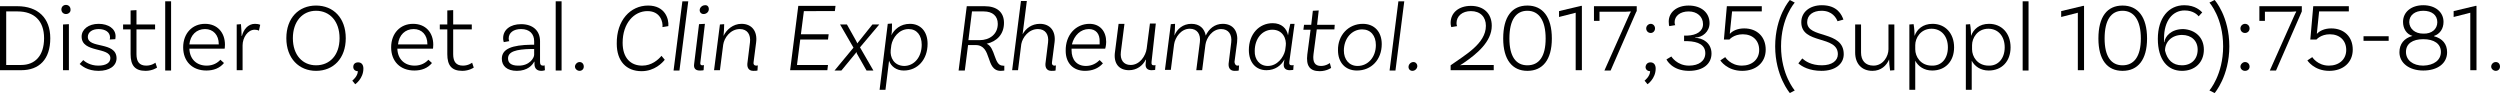 <!-- Generator: Adobe Illustrator 22.1.0, SVG Export Plug-In  -->
<svg version="1.1"
	 xmlns="http://www.w3.org/2000/svg" xmlns:xlink="http://www.w3.org/1999/xlink" xmlns:a="http://ns.adobe.com/AdobeSVGViewerExtensions/3.0/"
	 x="0px" y="0px" width="765.7px" height="28.5px" viewBox="0 0 765.7 28.5" style="enable-background:new 0 0 765.7 28.5;"
	 xml:space="preserve">
<defs>
</defs>
<g>
	<path d="M15.4,11.7c0,6.5-3.4,9.8-8.9,9.8H0V1.9h5.3C11.6,1.9,15.4,5.5,15.4,11.7z M13.5,11.7c0-5.4-3.1-8.2-8.1-8.2H1.9v16.4h4.6
		C10.7,19.9,13.5,17.1,13.5,11.7z"/>
	<path d="M20.2,4.3c-0.8,0-1.4-0.6-1.4-1.4c0-0.8,0.6-1.4,1.4-1.4c0.8,0,1.4,0.6,1.4,1.4C21.7,3.7,21,4.3,20.2,4.3z M19.3,7.5
		l1.8-0.1v14.1h-1.8V7.5z"/>
	<path d="M33.7,11.5c0-1.7-1.5-2.6-3.5-2.6c-2,0-3.3,1-3.3,2.4c0,3.7,8.7,1.3,8.8,6.5c0,2.4-2.2,3.9-5.5,3.9c-3.5,0-5.2-1.6-5.8-2.1
		l1.1-1.2c0.4,0.4,2,1.7,4.6,1.7c2.4,0,3.7-0.9,3.7-2.3c0-3.5-8.8-1.5-8.8-6.6c0-2.2,2.1-3.9,5.2-3.9c3,0,5.2,1.5,5.2,3.8
		c0,0.5-0.1,0.9-0.1,0.9l-1.7,0.1C33.6,12.1,33.7,11.8,33.7,11.5z"/>
	<path d="M48.1,20.7c0,0-1.4,1-3.5,1c-3.3,0-4.6-1.7-4.6-5.1V9h-2.3V7.5h2.3V3.2l1.8-0.1v4.4h5.7V9h-5.7v7.6c0,2.3,0.9,3.5,3,3.5
		c1.7,0,2.8-0.9,2.8-0.9L48.1,20.7z"/>
	<path d="M50.6,0.4h1.8v21.2h-1.8V0.4z"/>
	<path d="M68.9,13.7c0,0.8-0.1,1.2-0.1,1.2H58c0.1,3.2,2.2,5.2,5.3,5.2c2,0,3.4-0.9,4.2-1.8l1.1,1c-1.3,1.6-3.2,2.3-5.4,2.3
		c-4.3,0-7.1-2.8-7.1-7.1c0-4.3,2.8-7.2,6.7-7.2C66.6,7.3,68.9,10,68.9,13.7z M58,13.6h9v-0.1c0-2.8-1.7-4.6-4.2-4.6
		C60.2,8.9,58.3,10.7,58,13.6z"/>
	<path d="M79.7,7.6l-0.4,1.8C79,9.2,78.5,9.1,78,9.1c-2.1,0-3.7,2.4-3.7,4.8v7.6h-1.8v-14l1.3-0.1C73.9,8.6,74,10.1,74,11h0.1
		c0.5-1.9,1.8-3.7,4-3.7C78.7,7.3,79.3,7.4,79.7,7.6z"/>
	<path d="M105.9,11.7c0,6.2-3.8,10-9.1,10c-5.2,0-9.1-3.8-9.1-10c0-6.2,3.8-10,9.1-10C102.1,1.7,105.9,5.5,105.9,11.7z M104,11.7
		c0-5.2-3-8.4-7.2-8.4c-4.1,0-7.1,3.2-7.1,8.4s3,8.3,7.1,8.3C101,20,104,16.9,104,11.7z"/>
	<path d="M109.7,19.1c1,0,1.6,0.7,1.6,1.9c0,3.1-2.5,4.8-2.5,4.8l-0.9-1.1c0,0,1.7-1.3,1.7-2.9c-0.8,0-1.4-0.5-1.4-1.3
		C108.2,19.6,108.8,19.1,109.7,19.1z"/>
	<path d="M132.7,13.7c0,0.8-0.1,1.2-0.1,1.2h-10.9c0.1,3.2,2.2,5.2,5.3,5.2c2,0,3.4-0.9,4.2-1.8l1.1,1c-1.3,1.6-3.2,2.3-5.4,2.3
		c-4.3,0-7.1-2.8-7.1-7.1c0-4.3,2.8-7.2,6.7-7.2C130.4,7.3,132.7,10,132.7,13.7z M121.9,13.6h9v-0.1c0-2.8-1.7-4.6-4.2-4.6
		C124.1,8.9,122.2,10.7,121.9,13.6z"/>
	<path d="M145.1,20.7c0,0-1.4,1-3.5,1c-3.3,0-4.6-1.7-4.6-5.1V9h-2.3V7.5h2.3V3.2l1.8-0.1v4.4h5.7V9h-5.7v7.6c0,2.3,0.9,3.5,3,3.5
		c1.7,0,2.8-0.9,2.8-0.9L145.1,20.7z"/>
	<path d="M166.9,21.5c0,0-0.5,0.2-1.1,0.2c-1.2,0-2.1-0.6-2.1-2.1v-0.7h-0.1c-0.5,1-2,2.8-5.3,2.8c-3,0-4.6-1.5-4.6-3.7
		c0-3.1,3.2-4.2,9-4.3l0.9,0v-1.1c0-2.2-1.4-3.7-4-3.7c-2.3,0-3.8,1.1-3.8,2.9c0,0.4,0.1,0.7,0.2,0.8l-1.7,0.3c0,0-0.2-0.5-0.2-1.2
		c0-2.6,2.2-4.3,5.5-4.3c3.6,0,5.8,2,5.8,5.2v6.4c0,0.8,0.3,1.1,0.9,1.1c0.2,0,0.4,0,0.5-0.1L166.9,21.5z M163.6,16.8V15l-0.9,0
		c-4.7,0.1-7.1,0.8-7.1,2.9c0,1.4,1,2.2,3.1,2.2C162.2,20.2,163.6,17.7,163.6,16.8z"/>
	<path d="M170.2,0.4h1.8v21.2h-1.8V0.4z"/>
	<path d="M177.5,19c0.8,0,1.3,0.6,1.3,1.4s-0.6,1.3-1.3,1.3s-1.4-0.6-1.4-1.3S176.8,19,177.5,19z"/>
	<path d="M198.5,1.7c5.2,0,6.4,4.1,6.2,6.3l-1.8,0.3c0.2-1.5-0.6-4.9-4.6-4.9c-4.1,0-7.6,3.7-7.6,9.7c0,4.7,2.5,7,6,7
		c2.9,0,4.9-1.8,5.9-3l1,1.2c-0.7,0.9-3.1,3.5-7.1,3.5c-4.7,0-7.6-3.1-7.6-8.4C188.8,6.2,193.1,1.7,198.5,1.7L198.5,1.7z"/>
	<path d="M209,0.4h1.8l-2.7,21.2h-1.8L209,0.4z"/>
	<path d="M214.5,19.2c-0.1,0.6,0.2,0.8,0.6,0.8c0.2,0,0.4,0,0.5-0.1l-0.1,1.6c-0.3,0.1-0.6,0.1-1.2,0.1c-1.3,0-1.9-0.7-1.7-2
		l1.5-12.2l1.8-0.1L214.5,19.2z M217.1,2.8c0,0.9-0.8,1.5-1.6,1.5c-0.7,0-1.2-0.5-1.2-1.2c0-0.8,0.8-1.5,1.6-1.5
		C216.6,1.5,217.1,2,217.1,2.8L217.1,2.8z"/>
	<path d="M231.6,20.1c0.2,0,0.4,0,0.5-0.1l-0.1,1.6c-0.3,0.1-0.6,0.1-1.3,0.1c-1.3,0-1.9-0.9-1.8-2.2l0.8-6.5
		c0.3-2.4-0.8-4.1-3.1-4.1c-2.9,0-4.8,2.7-5.1,4.8l-1,7.8h-1.8l1.8-14l1.3-0.1c0,1.2-0.1,2.7-0.2,3.6h0c0.9-1.9,2.9-3.7,5.5-3.7
		c3.2,0,4.9,2.3,4.5,5.6l-0.8,6.2C230.7,19.7,231,20.1,231.6,20.1L231.6,20.1z"/>
	<path d="M246.2,3.5l-0.9,7h8.5l-0.2,1.6h-8.5l-1,7.8h9.5l-0.2,1.6h-11.4l2.5-19.7h11.4l-0.2,1.6H246.2z"/>
	<path d="M263.4,14.5l4.1,7.1h-2.1l-2.9-5.1c-0.1-0.2-0.2-0.4-0.2-0.6h0c-0.1,0.2-0.2,0.4-0.4,0.6l-4.2,5.1h-2.1l5.8-7l-4.1-7.1h2.1
		l2.8,5c0.1,0.3,0.4,0.7,0.4,0.8h0c0.1-0.2,0.4-0.6,0.6-0.8l4-5h2.1L263.4,14.5z"/>
	<path d="M278.7,7.3c3.3,0,5.4,2.4,5.4,6.1c0,4.9-3.1,8.2-7.3,8.2c-2.3,0-3.9-1.3-4.5-3l-1.1,8.9h-1.8l2.5-20.2l1.3-0.1
		c0,1.1,0,2.7-0.2,3.6h0C273.9,9,275.8,7.3,278.7,7.3L278.7,7.3z M276.9,20.2c3.1,0,5.4-2.7,5.4-6.5c0-2.9-1.5-4.8-4-4.8
		c-3,0-4.9,2.7-5.3,4.9l-0.2,1.6C272.6,17.5,273.7,20.1,276.9,20.2L276.9,20.2z"/>
	<path d="M307.6,20.1l0,1.5c0,0-0.5,0.1-1.1,0.1c-4.8,0-2.5-7.9-7.7-7.9h-2.3l-1,7.8h-1.9l2.5-19.7h5.5c3.7,0,5.9,1.8,5.9,5.1
		c0,3.5-2.2,5.7-5.3,6.4c2.7,1.1,2.2,6.7,4.9,6.7C307.4,20.2,307.6,20.1,307.6,20.1z M300,12.3c3.1,0,5.6-1.8,5.6-5
		c0-2.4-1.6-3.8-4.3-3.8h-3.6l-1.1,8.8H300z"/>
	<path d="M322.9,20.1c0.2,0,0.4,0,0.5-0.1l-0.1,1.6c-0.3,0.1-0.6,0.1-1.3,0.1c-1.3,0-1.9-0.9-1.8-2.2l0.8-6.5
		c0.3-2.4-0.8-4.1-3.1-4.1c-2.8,0-4.7,2.5-5.1,4.6l-1,8h-1.8l2.7-21.2h1.8l-1.3,10.2h0c1-1.8,2.8-3.2,5.3-3.2c3.2,0,4.9,2.3,4.5,5.6
		l-0.8,6.2C322.1,19.7,322.4,20.1,322.9,20.1L322.9,20.1z"/>
	<path d="M333.7,7.3c3.2,0,5.1,2.3,5.1,5.5c0,1.2-0.3,2.1-0.3,2.1h-10.3c0,0.2,0,0.3,0,0.5c0,2.9,1.6,4.8,4.4,4.8
		c1.9,0,3.3-0.9,4.2-1.8l1,1c-1.4,1.6-3.3,2.3-5.5,2.3c-3.7,0-5.9-2.5-5.9-6.1C326.3,10.7,329.5,7.3,333.7,7.3L333.7,7.3z
		 M333.5,8.9c-2.5,0-4.5,1.9-5.2,4.7h8.5c0-0.2,0-0.5,0-0.8C336.9,10.3,335.6,8.9,333.5,8.9L333.5,8.9z"/>
	<path d="M352.7,18.9c-0.1,0.8,0.1,1.1,0.7,1.1c0.2,0,0.4,0,0.5-0.1l-0.1,1.5c0,0-0.5,0.1-1.1,0.1c-1.2,0-2-0.6-1.8-2.1l0.1-1.1
		h-0.1c-0.9,1.8-2.7,3.2-5.1,3.2c-3.2,0-4.8-2.2-4.3-5.6l1.1-8.6h1.8l-1.1,8.6c-0.3,2.4,0.8,4,3,4c2.8,0,4.6-2.8,4.9-5l1-7.7h1.8
		L352.7,18.9L352.7,18.9z"/>
	<path d="M379,20.1c0.2,0,0.4,0,0.5-0.1l-0.1,1.6c-0.3,0.1-0.6,0.1-1.3,0.1c-1.3,0-1.9-0.9-1.8-2.2l0.8-6.5c0.3-2.4-0.8-4.1-3.1-4.1
		c-2.7,0-4.5,2.7-4.8,4.8l-1,7.8h-1.8l1.1-8.6c0.3-2.4-0.8-4.1-3.1-4.1c-2.7,0-4.5,2.7-4.8,4.8l-1,7.8h-1.8l1.8-14l1.3-0.1
		c0,1.2-0.1,2.7-0.2,3.6h0c0.8-2,2.6-3.6,5.2-3.6c2.5,0,4,1.4,4.4,3.6c0.9-2,2.7-3.6,5.2-3.6c3.2,0,4.8,2.3,4.4,5.6l-0.8,6.1
		C378.2,19.7,378.5,20.1,379,20.1L379,20.1z"/>
	<path d="M394.9,18.9c-0.1,0.8,0.1,1.1,0.8,1.1c0.1,0,0.3,0,0.5-0.1l-0.1,1.5c0,0-0.6,0.1-1.1,0.1c-1.2,0-2-0.6-1.8-2.1l0.2-1.2h0
		c-1,1.9-2.9,3.3-5.5,3.3c-3.3,0-5.4-2.4-5.4-6.2c0-4.8,3.1-8.2,7.3-8.2c2.7,0,4.3,1.6,4.7,3.7h0c0.1-0.9,0.4-2.4,0.7-3.5h1.3
		L394.9,18.9L394.9,18.9z M388.3,20.2c2.9,0,4.8-2.6,5.3-4.7l0.1-0.7l0.1-0.8l0,0.1c0.3-2.2-0.9-5-4.1-5c-3.1,0-5.4,2.7-5.4,6.5
		C384.2,18.2,385.8,20.2,388.3,20.2L388.3,20.2z"/>
	<path d="M402.3,16.6c-0.3,2.4,0.4,3.6,2.3,3.6c1.6,0,2.7-0.9,2.7-0.9l0.4,1.5c0,0-1.4,1-3.5,1c-3.1,0-4.2-1.7-3.8-5.1l1-7.6h-2.2
		l0.2-1.5h2.2l0.5-4.3l1.8-0.1l-0.5,4.4h5.4L408.7,9h-5.4L402.3,16.6z"/>
	<path d="M417.4,7.3c3.6,0,5.8,2.5,5.8,6.2c0,4.8-3.2,8.1-7.6,8.1c-3.6,0-5.8-2.5-5.8-6.2C409.7,10.8,413,7.3,417.4,7.3L417.4,7.3z
		 M415.8,20.2c3.2,0,5.6-2.7,5.6-6.4c0-2.9-1.6-4.8-4.2-4.8c-3.2,0-5.6,2.8-5.6,6.5C411.6,18.2,413.2,20.2,415.8,20.2L415.8,20.2z"
		/>
	<path d="M428.3,0.4h1.8l-2.7,21.2h-1.8L428.3,0.4z"/>
	<path d="M431.4,20.5c0-0.8,0.7-1.5,1.5-1.5c0.7,0,1.2,0.6,1.2,1.2c0,0.8-0.7,1.5-1.5,1.5C431.9,21.7,431.4,21.2,431.4,20.5
		L431.4,20.5z"/>
	<path d="M448.5,19.9h9v1.6h-13.2V20c4.3-3.1,10.8-6.6,10.8-12.1c0-2.7-1.7-4.5-4.6-4.5c-2.6,0-4.4,1.5-4.4,3.7
		c0,0.5,0.1,0.8,0.2,0.9l-1.8,0.3c0-0.1-0.2-0.5-0.2-1.3c0-3.1,2.5-5.2,6.2-5.2c4,0,6.4,2.4,6.4,6.1c0,4.9-4.7,8.7-8.5,11.3
		c-0.4,0.3-1.1,0.7-1.4,0.9L447,20C447.2,20,447.8,19.9,448.5,19.9z"/>
	<path d="M460.4,11.8c0-6.7,2.7-10.1,7.4-10.1c4.7,0,7.5,3.5,7.5,10.1c0,6.5-2.8,9.9-7.5,9.9C463.2,21.7,460.4,18.3,460.4,11.8z
		 M473.4,11.8c0-5.6-2.1-8.5-5.6-8.5c-3.5,0-5.5,2.8-5.5,8.5c0,5.5,2,8.2,5.5,8.2C471.4,20,473.4,17.3,473.4,11.8z"/>
	<path d="M482.6,3.9l-5.1,1.3V3.4l6.7-1.6h0.3v19.7h-1.9V3.9z"/>
	<path d="M501.2,3.5l-7.9,18.1h-1.9l7.4-16.6c0.3-0.7,0.6-1.3,0.7-1.4l-0.1-0.1c-0.3,0-1,0.1-1.7,0.1h-7.8v2.8h-1.7V1.9h13.1V3.5z"
		/>
	<path d="M505.5,19.1c1,0,1.6,0.7,1.6,1.9c0,3.1-2.5,4.8-2.5,4.8l-0.9-1.1c0,0,1.7-1.3,1.7-2.9c-0.8,0-1.4-0.5-1.4-1.3
		C504.1,19.6,504.7,19.1,505.5,19.1z M505.6,7.3c0.7,0,1.3,0.6,1.3,1.4s-0.6,1.4-1.3,1.4c-0.8,0-1.4-0.6-1.4-1.4
		S504.9,7.3,505.6,7.3z"/>
	<path d="M523.6,7.1c0,2.6-2.2,4.4-4.4,4.4v0.1c2.1,0,5,1.4,5,4.8c0,3.1-2.5,5.3-6.9,5.3c-5.3,0-6.9-3.5-6.9-3.5l1.5-0.9
		c0,0,1.7,2.8,5.4,2.8c3.1,0,5-1.5,5-3.8c0-2.5-2.1-3.6-5.5-3.7l-1,0v-1.7l1,0c2.8-0.1,4.8-1.3,4.8-3.5c0-2.3-1.8-3.9-4.4-3.9
		c-2.6,0-4.3,1.4-4.3,3.3c0,0.5,0.1,0.8,0.2,0.9l-1.8,0.3c-0.1-0.1-0.2-0.5-0.2-1.4c0-2.8,2.4-4.9,6.1-4.9
		C521.1,1.7,523.6,3.9,523.6,7.1z"/>
	<path d="M539.6,1.9v1.6h-9.1l-0.7,6.8l0.1,0c0.7-0.8,2.2-1.6,4.3-1.6c4,0,6.6,2.6,6.6,6.5c0,3.9-2.9,6.5-7.2,6.5
		c-4.7,0-6.7-3.2-6.7-3.2l1.5-1c0,0,1.6,2.6,5.1,2.6c3.1,0,5.3-1.9,5.3-4.8c0-2.9-2-4.8-5-4.8c-2.8,0-4.1,1.6-4.1,1.6H528l0.9-10.2
		H539.6z"/>
	<path d="M543.7,14.2c0-9.2,4.5-14.2,4.5-14.2l1.5,0.8c0,0-4.2,4.6-4.2,13.4c0,8.7,4.2,13.5,4.2,13.5l-1.5,0.8
		C548.2,28.5,543.7,23.3,543.7,14.2z"/>
	<path d="M557.9,3.3c-2.6,0-4.4,1.3-4.4,3.5c0,5.1,11.2,2.4,11.2,9.8c0,3-2.6,5.1-6.8,5.1c-3.7,0-6-1.3-7.1-2.3l1.2-1.5
		c0.9,0.8,2.7,2.1,6,2.1c3.1,0,4.9-1.4,4.9-3.4c0-5.9-11.2-2.9-11.2-9.8c0-3.1,2.6-5.2,6.3-5.2c4.8,0,6.1,3,6.6,4.4l-1.8,0.5
		C562.4,5.5,561.2,3.3,557.9,3.3z"/>
	<path d="M580.2,7.5v14l-1.3,0.1c-0.2-1.2-0.3-2.7-0.3-3.4h0c-0.8,1.9-2.5,3.5-5.1,3.5c-3.3,0-5.3-2.2-5.3-5.6V7.5h1.8v8.6
		c0,2.4,1.3,4,3.8,4c3,0,4.6-2.9,4.6-5V7.5H580.2z"/>
	<path d="M598.5,14.5c0,4.3-2.7,7.1-6.7,7.1c-2.5,0-4.3-1.3-5.2-3v8.9h-1.8V7.5l1.3-0.1c0.2,1.1,0.3,2.7,0.3,3.6h0
		c0.7-2,2.5-3.7,5.5-3.7C595.8,7.3,598.5,10.2,598.5,14.5z M596.6,14.5c0-3.4-2-5.7-5-5.7c-3.4,0-5,2.9-5,5v1.3c0,2.2,1.6,5,5.1,5
		C594.7,20.2,596.6,17.9,596.6,14.5z"/>
	<path d="M615.8,14.5c0,4.3-2.7,7.1-6.7,7.1c-2.5,0-4.3-1.3-5.2-3v8.9h-1.8V7.5l1.3-0.1c0.2,1.1,0.3,2.7,0.3,3.6h0
		c0.7-2,2.5-3.7,5.5-3.7C613.1,7.3,615.8,10.2,615.8,14.5z M614,14.5c0-3.4-2-5.7-5-5.7c-3.4,0-5,2.9-5,5v1.3c0,2.2,1.6,5,5.1,5
		C612,20.2,614,17.9,614,14.5z"/>
	<path d="M619.5,0.4h1.8v21.2h-1.8V0.4z"/>
	<path d="M636.4,3.9l-5.1,1.3V3.4l6.7-1.6h0.3v19.7h-1.9V3.9z"/>
	<path d="M642.7,11.8c0-6.7,2.7-10.1,7.4-10.1c4.7,0,7.5,3.5,7.5,10.1c0,6.5-2.8,9.9-7.5,9.9C645.4,21.7,642.7,18.3,642.7,11.8z
		 M655.7,11.8c0-5.6-2.1-8.5-5.6-8.5c-3.5,0-5.5,2.8-5.5,8.5c0,5.5,2,8.2,5.5,8.2C653.6,20,655.7,17.3,655.7,11.8z"/>
	<path d="M675,15.2c0,3.9-2.7,6.5-6.7,6.5c-4.4,0-7.4-3.4-7.4-9.8s3.3-10.3,8.1-10.3c3.4,0,5,1.7,5.5,2.2l-1.1,1.2
		c-0.3-0.4-1.6-1.8-4.3-1.8c-3.7,0-6.3,3.2-6.3,8.5c0,0.4,0,0.8,0,1.2l0.1,0c0.2-1.7,2-4,5.8-4C672.4,9.1,675,11.5,675,15.2z
		 M673.1,15.2c0-2.7-1.9-4.5-4.8-4.5c-3.1,0-5.2,2.1-5.2,4.8c0.7,2.9,2.4,4.5,5.2,4.5C671.2,20,673.1,18.1,673.1,15.2z"/>
	<path d="M678.3,28.5l-1.6-0.8c0,0,4.2-4.8,4.2-13.5c0-8.8-4.2-13.4-4.2-13.4l1.6-0.8c0,0,4.5,5,4.5,14.2
		C682.8,23.3,678.3,28.5,678.3,28.5z"/>
	<path d="M687.6,7.3c0.8,0,1.4,0.6,1.4,1.4s-0.6,1.4-1.4,1.4s-1.4-0.6-1.4-1.4S686.9,7.3,687.6,7.3z M687.6,19
		c0.8,0,1.4,0.6,1.4,1.4s-0.6,1.3-1.4,1.3s-1.4-0.6-1.4-1.3S686.9,19,687.6,19z"/>
	<path d="M705,3.5l-7.9,18.1h-1.9l7.4-16.6c0.3-0.7,0.6-1.3,0.7-1.4l-0.1-0.1c-0.3,0-1,0.1-1.7,0.1h-7.8v2.8h-1.7V1.9H705V3.5z"/>
	<path d="M719.4,1.9v1.6h-9.1l-0.7,6.8l0.1,0c0.7-0.8,2.2-1.6,4.3-1.6c4,0,6.6,2.6,6.6,6.5c0,3.9-2.9,6.5-7.2,6.5
		c-4.7,0-6.7-3.2-6.7-3.2l1.5-1c0,0,1.6,2.6,5.1,2.6c3.1,0,5.3-1.9,5.3-4.8c0-2.9-2-4.8-5-4.8c-2.8,0-4.1,1.6-4.1,1.6h-1.9l0.9-10.2
		H719.4z"/>
	<path d="M723.9,11.1h7.7v1.4h-7.7V11.1z"/>
	<path d="M749.5,16c0,3.4-2.9,5.6-7.3,5.6c-4.3,0-7.3-2.3-7.3-5.6c0-2.5,1.4-4.3,4-5V11c-1.8-0.5-2.9-2.2-2.9-4.3
		c0-3,2.5-5.1,6.2-5.1c3.7,0,6.2,2.1,6.2,5.1c0,2.1-1.1,3.7-2.9,4.3v0.1C748.1,11.8,749.5,13.5,749.5,16z M747.6,15.9
		c0-2.5-2.1-3.9-5.4-3.9c-3.3,0-5.3,1.4-5.3,3.9s2.1,4.2,5.3,4.2C745.5,20,747.6,18.4,747.6,15.9z M742.2,10.3
		c2.6,0.1,4.3-1.4,4.3-3.5c0-2.2-1.7-3.5-4.3-3.5c-2.5,0-4.3,1.3-4.3,3.5C738,8.8,739.6,10.3,742.2,10.3z"/>
	<path d="M756.6,3.9l-5.1,1.3V3.4l6.7-1.6h0.3v19.7h-1.9V3.9z"/>
	<path d="M764.4,19c0.8,0,1.3,0.6,1.3,1.4s-0.6,1.3-1.3,1.3s-1.4-0.6-1.4-1.3S763.6,19,764.4,19z"/>
</g>
</svg>

